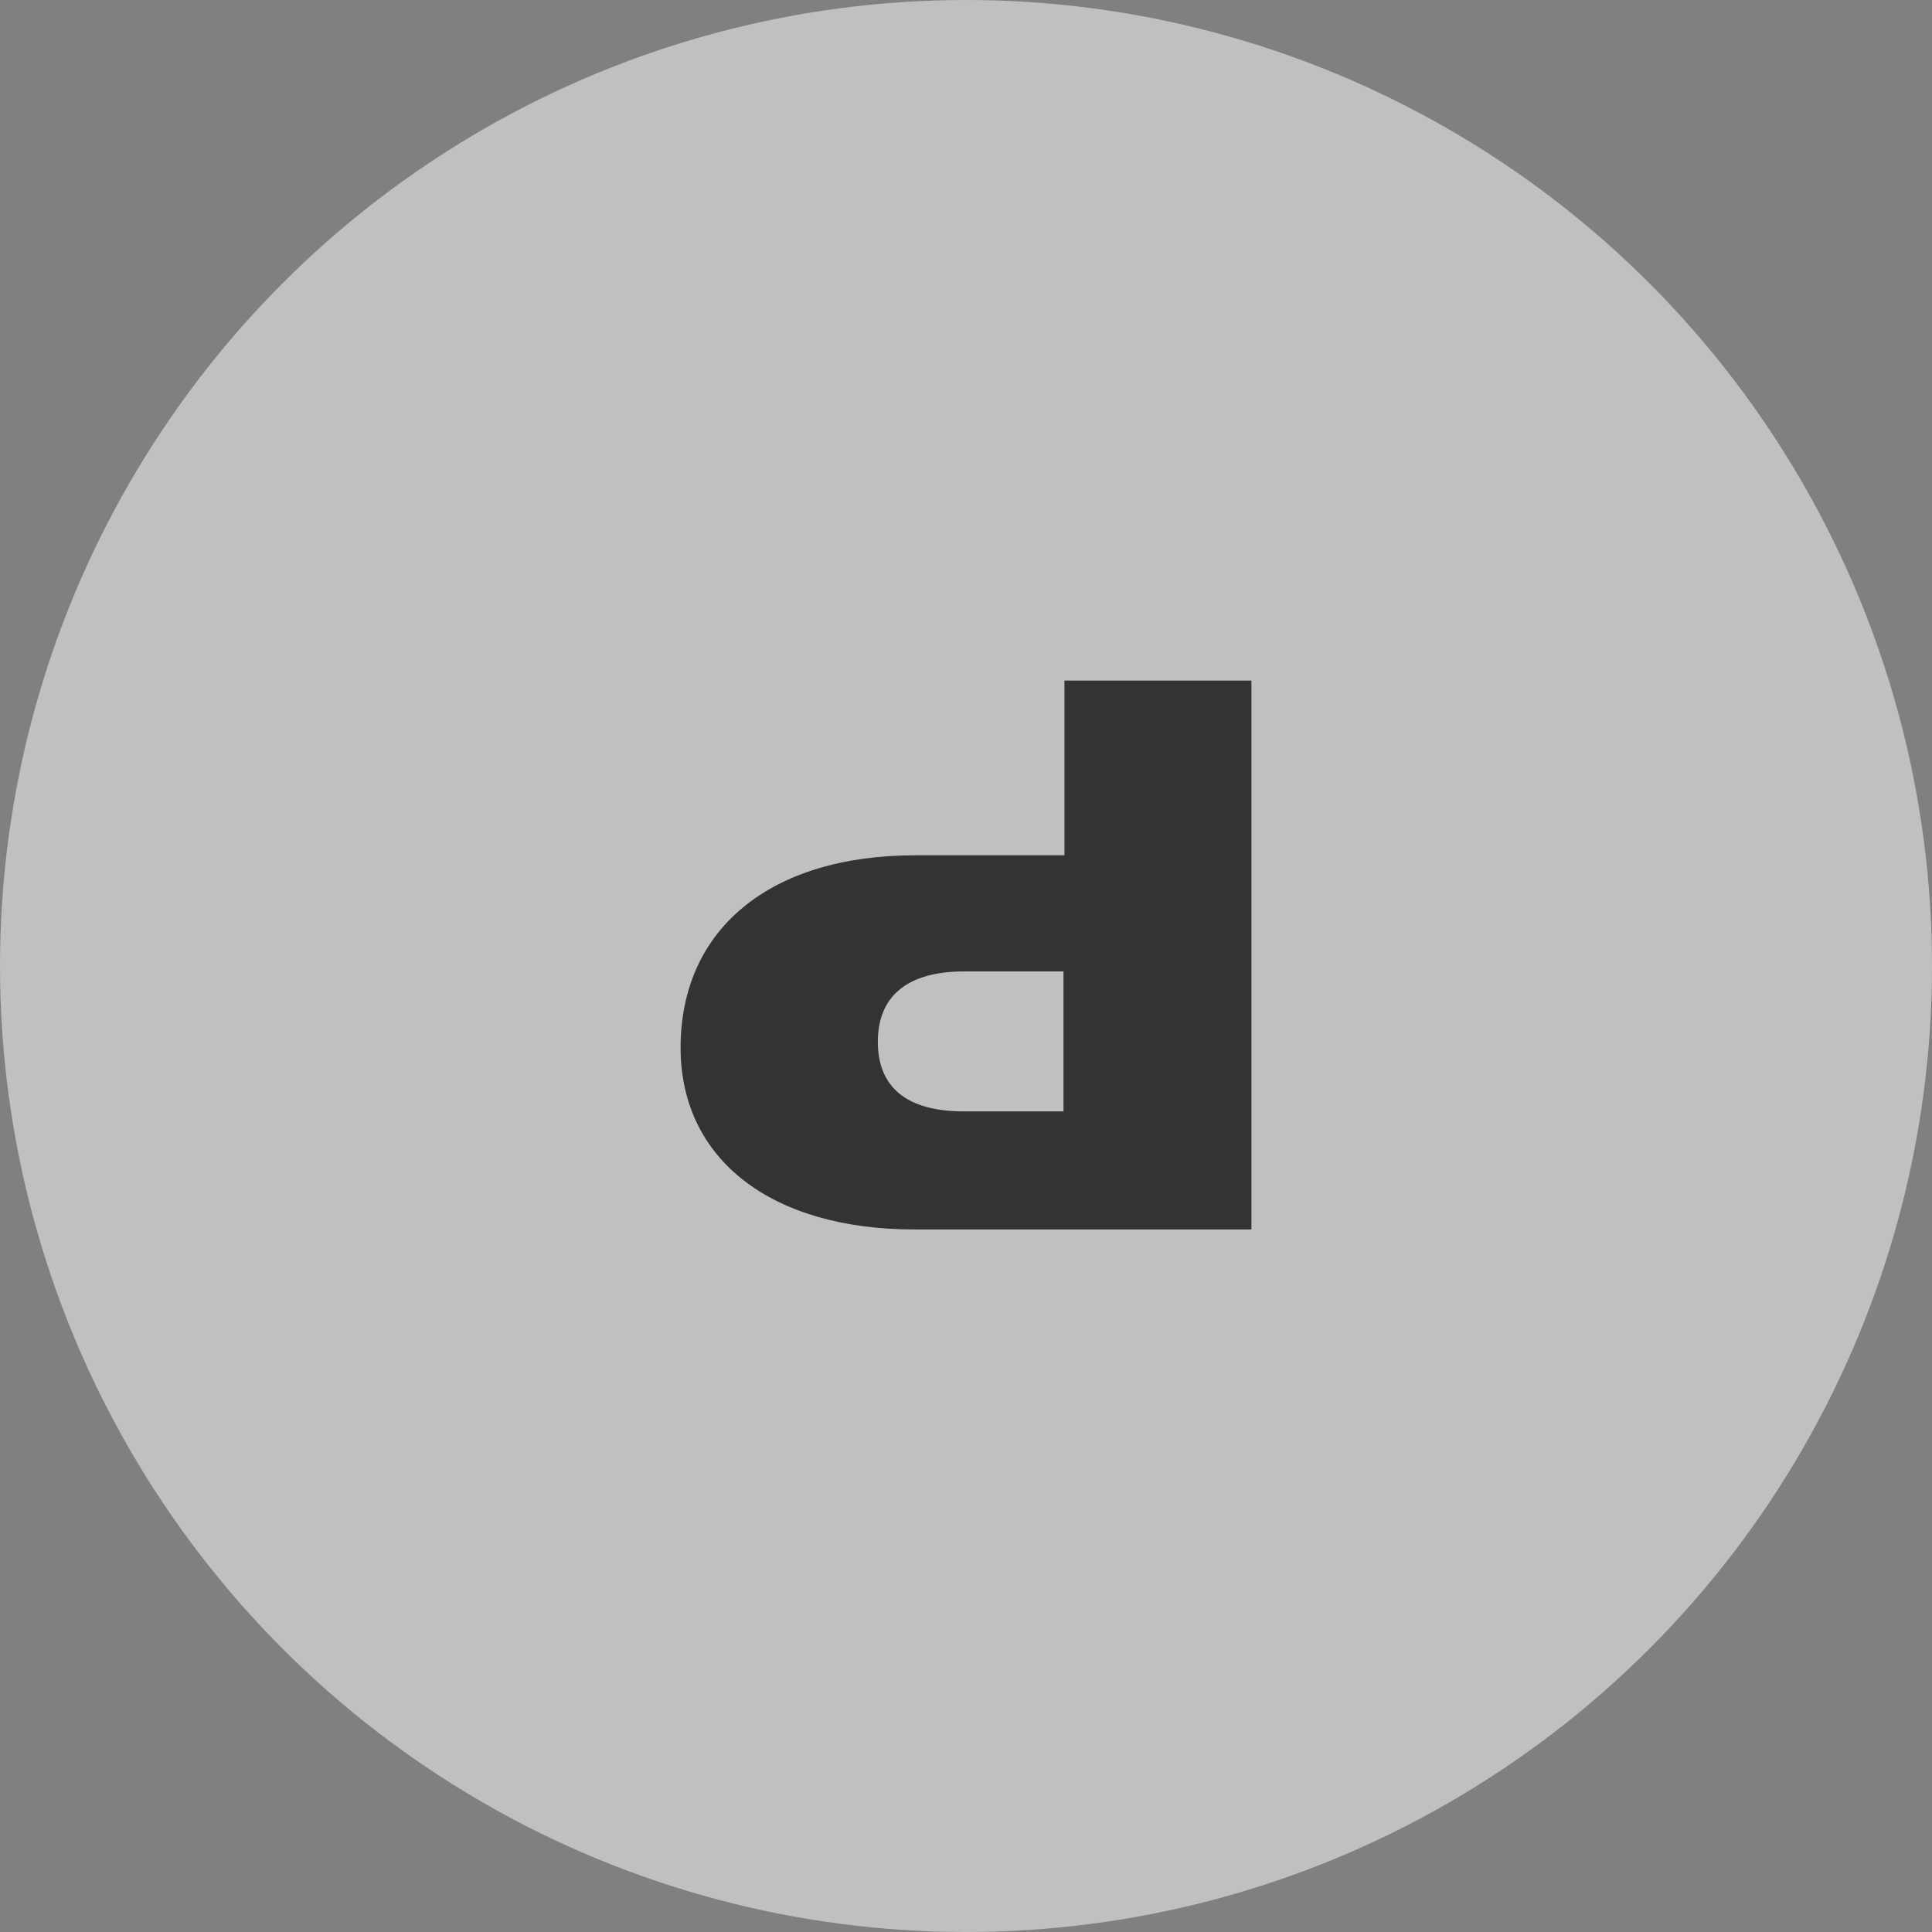 <svg width="44" height="44" viewBox="0 0 44 44" fill="none" xmlns="http://www.w3.org/2000/svg">
<rect x="0" y="0" width="44" height="44" fill="#808080" stroke="none"/>
<circle opacity="0.5" cx="22" cy="22" r="22" fill="white"/>
<path d="M15.5 23.862C15.5 21.147 17.555 19.479 20.841 19.479H24.242V15.5H28.5V28H20.825C17.555 28 15.5 26.396 15.5 23.862ZM19.992 23.727C19.992 24.768 20.66 25.311 21.945 25.311H24.22V22.123H21.966C20.681 22.123 19.992 22.671 19.992 23.727Z" fill="#333333"/>
</svg>
